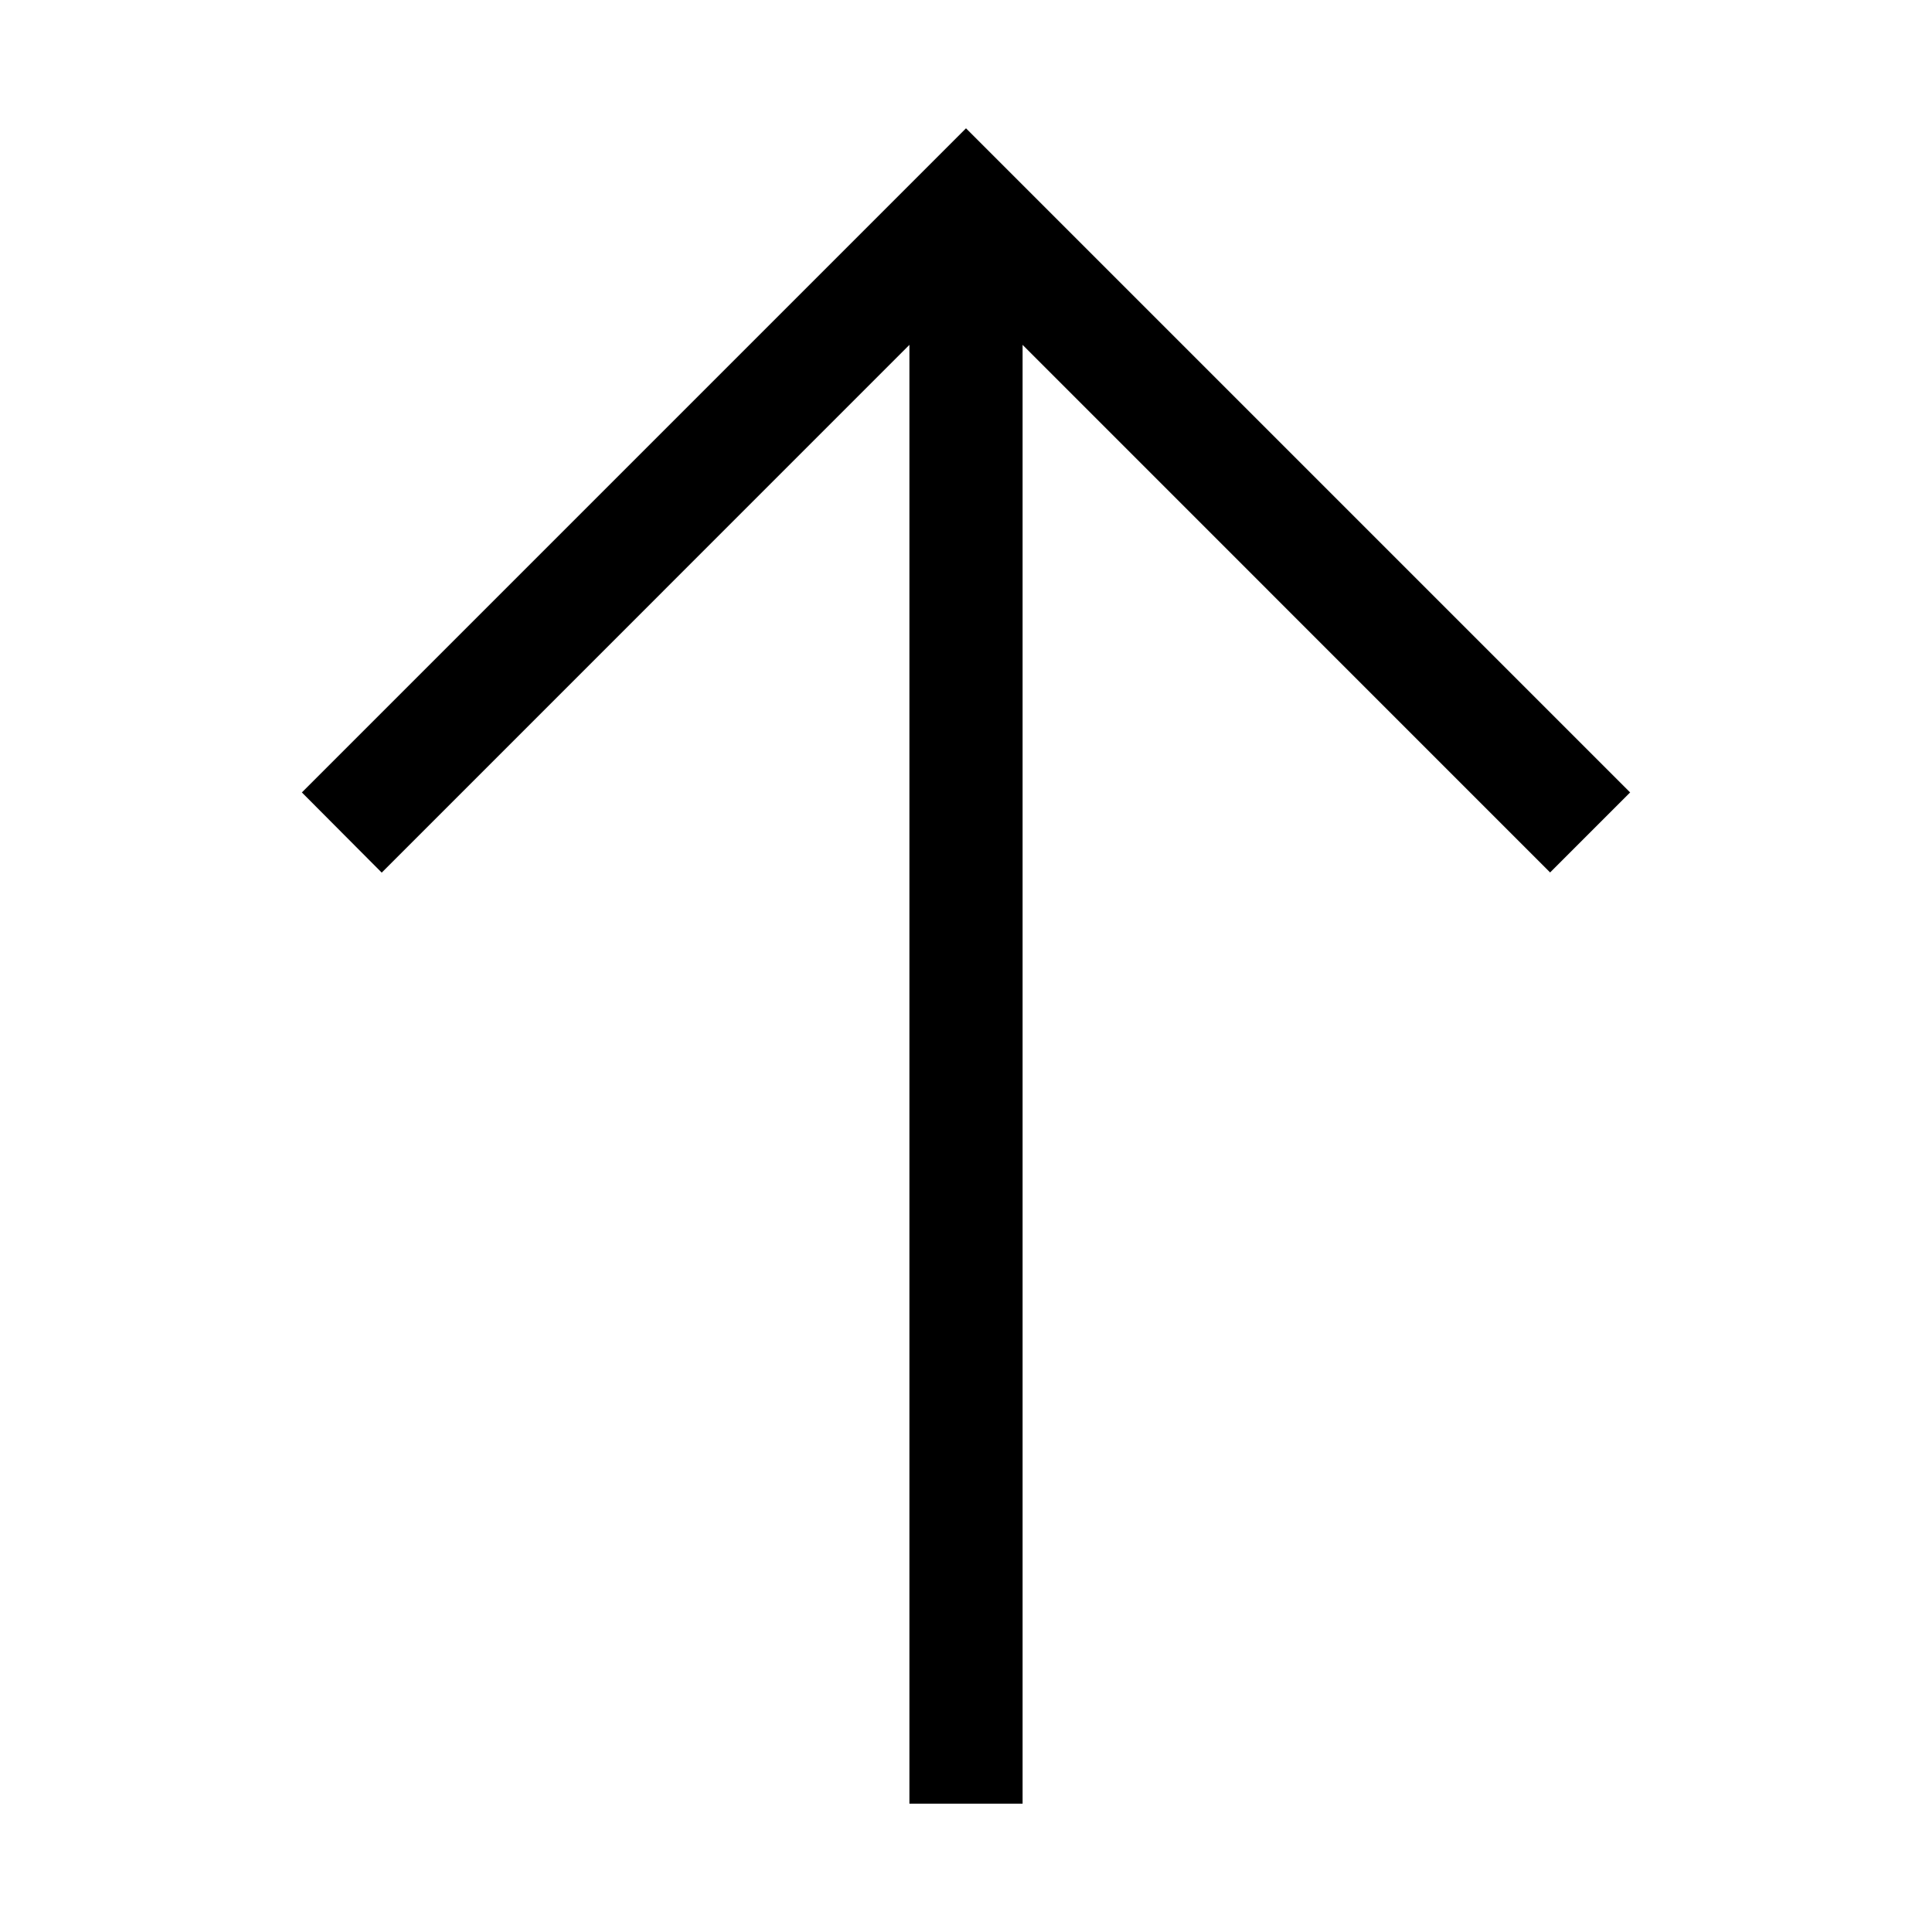 <svg width="24" height="24" viewBox="0 0 24 24" fill="none" xmlns="http://www.w3.org/2000/svg">
<g id="Layer_1">
<path id="Vector" d="M12 1.594L20.25 9.844L19.256 10.838L12.703 4.284V22.406H11.297V4.284L4.742 10.84L3.75 9.844L12 1.594Z" fill="black"/>
</g>
</svg>

